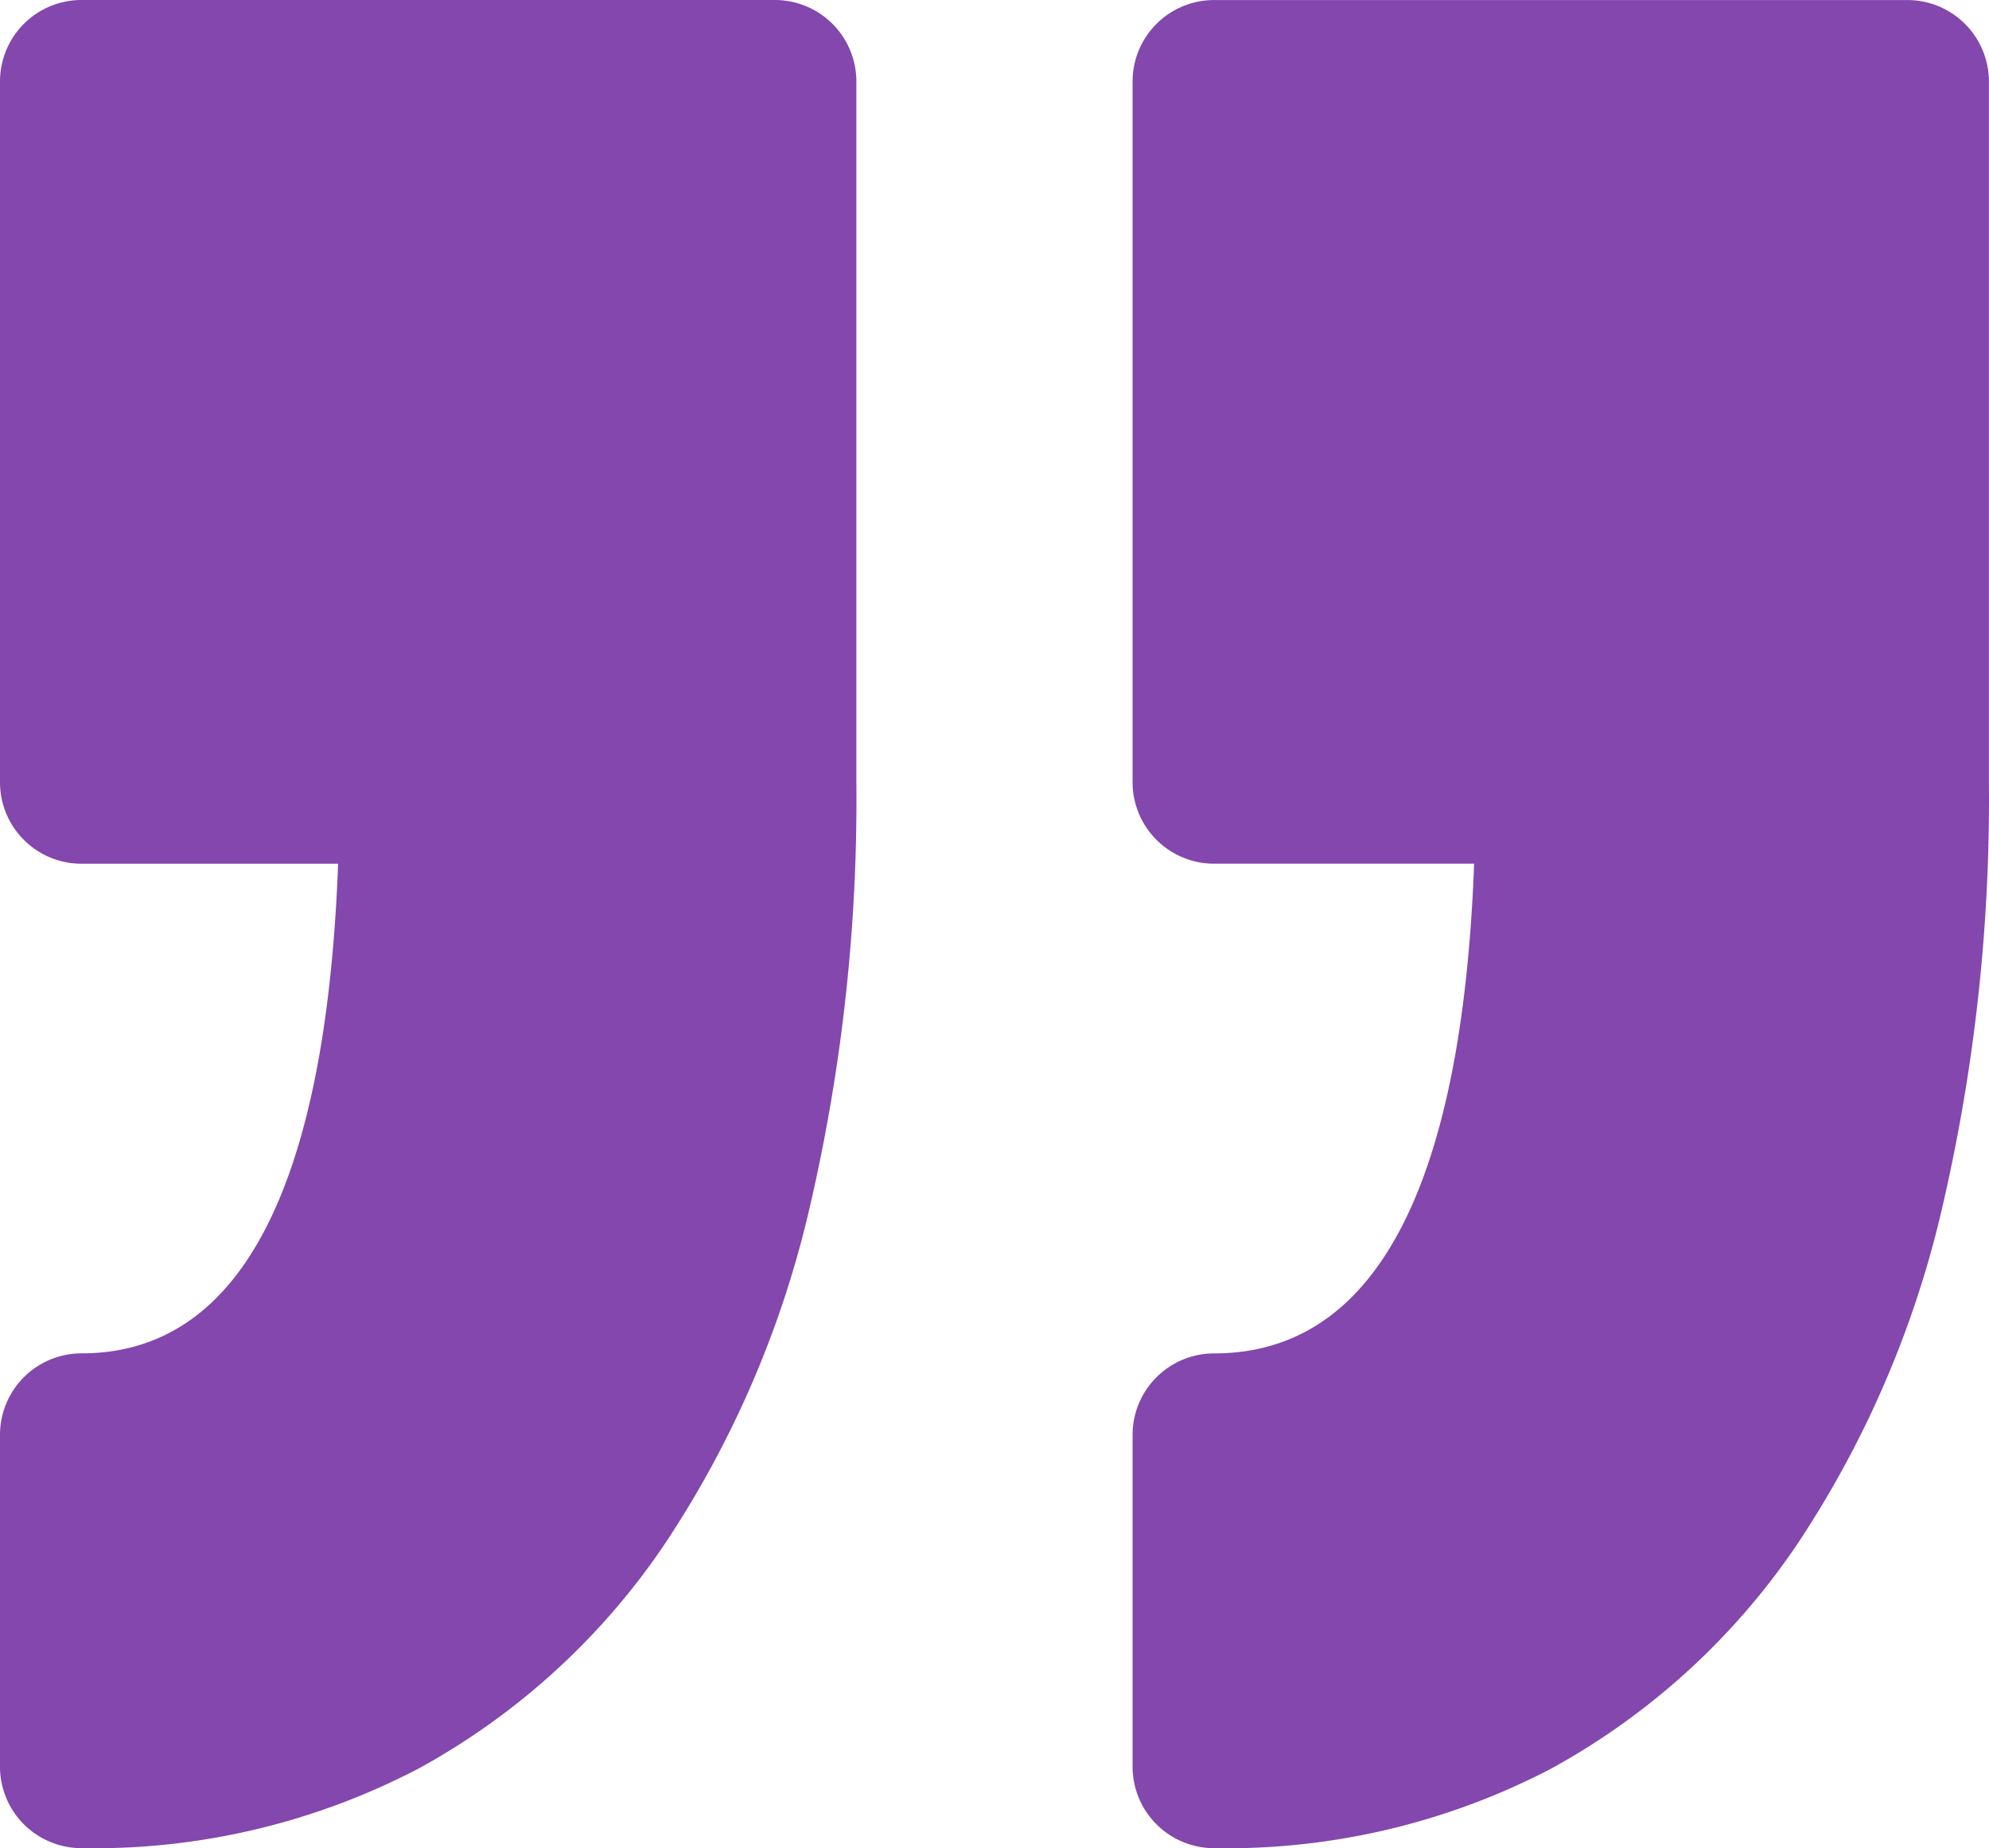<svg xmlns="http://www.w3.org/2000/svg" width="40.002" height="37.175" viewBox="0 0 40.002 37.175">
  <g id="quotation-right-mark" transform="translate(0 -12.327)">
    <path id="Path_13" data-name="Path 13" d="M22.778,47.862V41.188a1.639,1.639,0,0,1,1.639-1.639c3.229,0,4.986-3.312,5.23-9.85h-5.23a1.64,1.64,0,0,1-1.639-1.639V13.967a1.639,1.639,0,0,1,1.639-1.639H38.361A1.64,1.64,0,0,1,40,13.967V28.06a36.2,36.2,0,0,1-.937,8.549,20.566,20.566,0,0,1-2.91,6.766,14.2,14.2,0,0,1-4.945,4.519A14.079,14.079,0,0,1,24.416,49.5,1.64,1.64,0,0,1,22.778,47.862ZM1.639,39.548A1.639,1.639,0,0,0,0,41.187v6.676A1.639,1.639,0,0,0,1.639,49.5a14.075,14.075,0,0,0,6.79-1.607,14.183,14.183,0,0,0,4.946-4.519,20.546,20.546,0,0,0,2.911-6.768,36.182,36.182,0,0,0,.937-8.548V13.966a1.639,1.639,0,0,0-1.639-1.639H1.639A1.639,1.639,0,0,0,0,13.966V28.059A1.639,1.639,0,0,0,1.639,29.7H6.8C6.555,36.236,4.823,39.548,1.639,39.548Z" fill="#8347ad"/>
  </g>
</svg>
